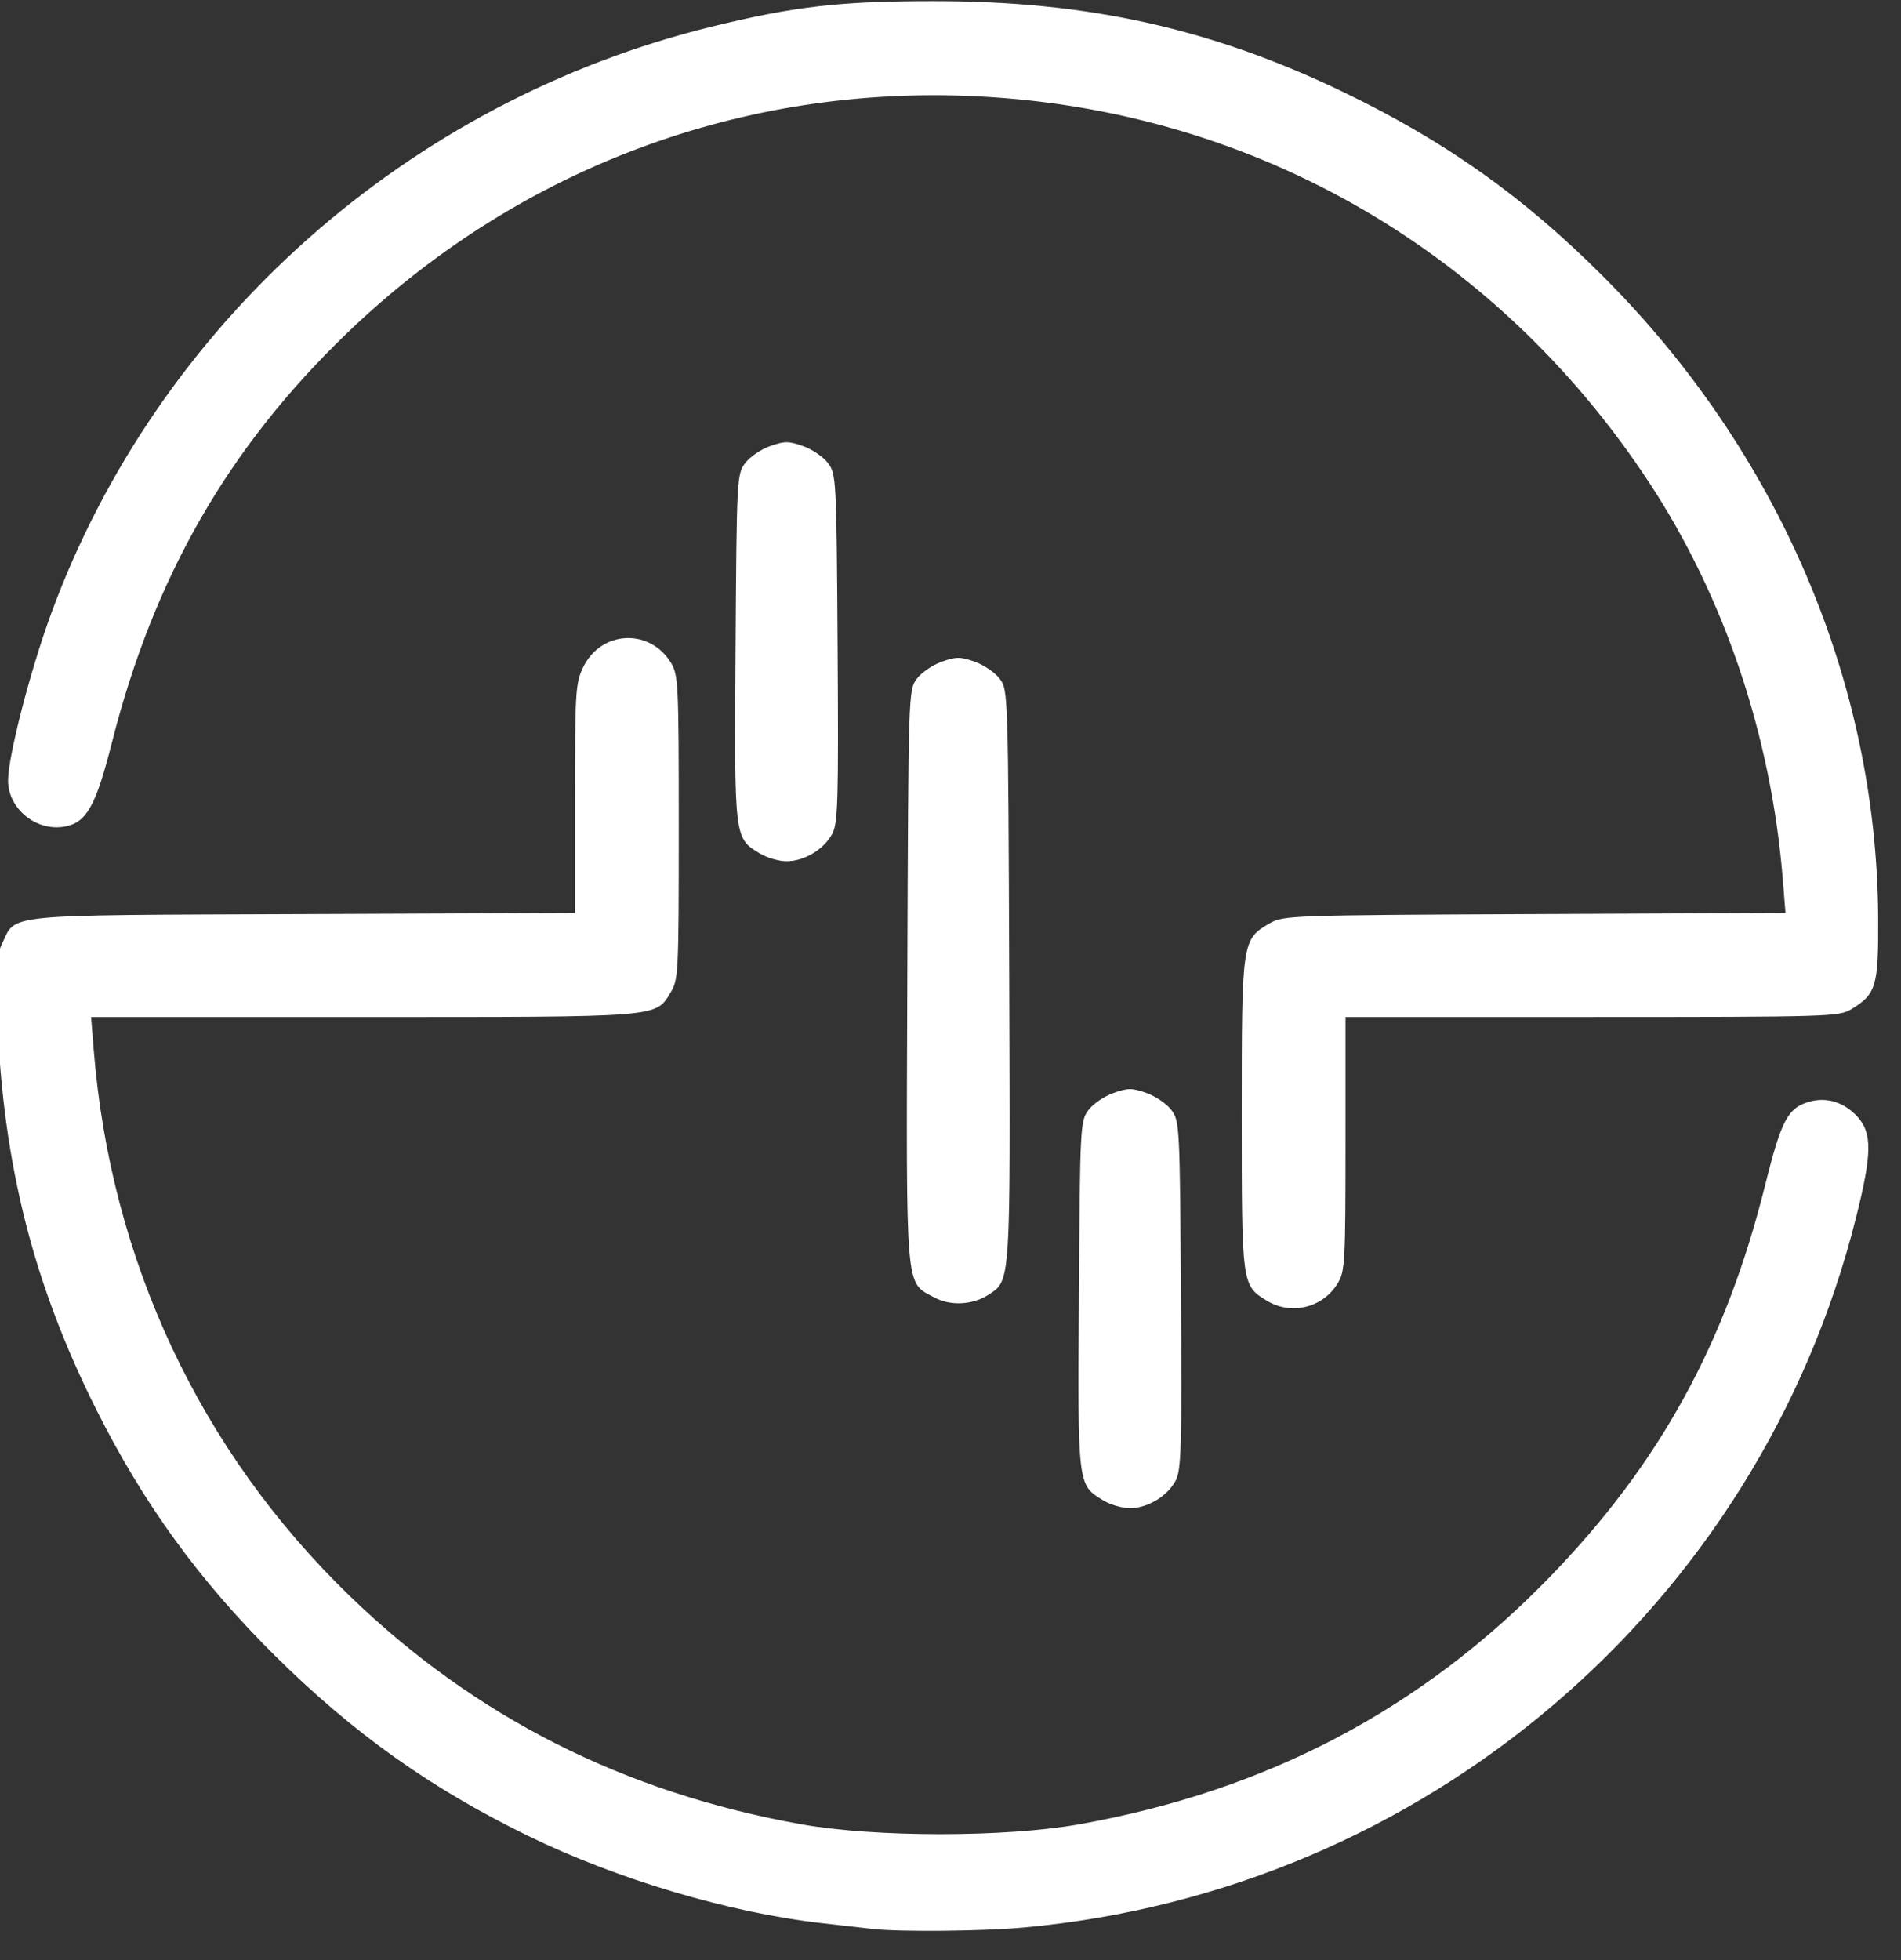 <?xml version="1.0" encoding="UTF-8" standalone="no"?><!DOCTYPE svg PUBLIC "-//W3C//DTD SVG 1.1//EN" "http://www.w3.org/Graphics/SVG/1.1/DTD/svg11.dtd"><svg width="100%" height="100%" viewBox="0 0 1488 1534" version="1.1" xmlns="http://www.w3.org/2000/svg" xmlns:xlink="http://www.w3.org/1999/xlink" xml:space="preserve" xmlns:serif="http://www.serif.com/" style="fill-rule:evenodd;clip-rule:evenodd;stroke-linejoin:round;stroke-miterlimit:2;"><rect x="0" y="0" width="1488" height="1534" fill="#333333" stroke="none"/><g id="Laag-1" serif:id="Laag 1"><path id="path928" d="M682.882,1509.49c-5.156,-0.602 -22.734,-2.593 -39.062,-4.426c-72.535,-8.143 -160.749,-34.331 -230.674,-68.48c-76.263,-37.244 -136.759,-80.295 -197.702,-140.69c-59.451,-58.917 -103.029,-118.911 -140.111,-192.89c-49.23,-98.214 -72.855,-191.487 -77.425,-305.671c-1.628,-40.688 -1.154,-48.531 3.535,-58.411c11.437,-24.102 -3.437,-22.612 235.345,-23.58l213.282,-0.865l-0,-89.555c-0,-83.813 0.409,-90.401 6.388,-102.751c13.973,-28.865 52.08,-30.789 68.738,-3.469c5.768,9.459 6.1,16.477 6.1,128.755c0,113.605 -0.273,119.198 -6.306,129.094c-12.089,19.827 -6.065,19.343 -240.77,19.343l-212.926,0l2.067,25.781c13.207,164.77 83.216,313.965 200.581,427.454c97.971,94.734 214.957,153.839 353.282,178.488c57.857,10.311 159.709,10.311 217.566,0c146.455,-26.098 267.293,-89.527 367.91,-193.119c86.181,-88.73 138.028,-182.955 168.962,-307.07c12.844,-51.53 17.851,-60.783 35.423,-65.464c13.273,-3.537 26.762,0.868 36.891,12.046c11.555,12.75 11.328,28.976 -1.1,78.539c-76.319,304.386 -337.183,527.024 -651.245,555.814c-32.23,2.954 -97.74,3.576 -118.749,1.126l0,0.001Zm180.621,-335.345c-20.157,-12.29 -19.968,-10.688 -18.998,-160.867c0.853,-132.041 1.053,-135.919 7.41,-144.502c3.593,-4.851 12.382,-10.886 19.531,-13.411c11.433,-4.038 14.564,-4.038 25.997,0c7.149,2.525 15.938,8.56 19.531,13.411c6.358,8.583 6.557,12.461 7.41,144.502c0.766,118.662 0.257,136.879 -4.058,145.225c-6.347,12.273 -21.974,21.743 -35.881,21.743c-6.016,-0 -15.44,-2.745 -20.942,-6.101Zm128.125,-156.25c-19.657,-11.984 -19.684,-12.188 -19.679,-146.065c0.007,-135.615 0.157,-136.649 21.871,-149.267c10.636,-6.182 16.337,-6.38 207.348,-7.228l196.411,-0.872l-2.058,-25.691c-9.021,-112.576 -45.706,-221.585 -104.792,-311.381c-121.586,-184.784 -316.498,-294.763 -535.972,-302.424c-181.197,-6.324 -352.647,59.76 -483.99,186.552c-92.466,89.261 -150.393,190.361 -183.214,319.758c-12.519,49.354 -19.745,62.29 -36.598,65.511c-22.322,4.267 -44.635,-13.722 -44.635,-35.985c-0,-18.853 17.324,-85.984 33.685,-130.534c83.392,-227.062 279.25,-401.104 516.949,-459.37c64.983,-15.929 100.686,-20.028 174.366,-20.017c120.587,0.019 217.261,21.516 320.312,71.232c80.001,38.596 140.69,81.645 203.128,144.087c137.036,137.044 214.33,317.116 215.353,501.705c0.299,53.97 -1.45,59.959 -20.995,71.876c-9.613,5.861 -17.196,6.089 -202.955,6.1l-192.968,0.012l-0.012,99.219c-0.012,92.894 -0.401,99.856 -6.112,109.223c-11.655,19.116 -36.405,25.168 -55.444,13.559l0.001,0Zm-260.308,-2.552c-23.012,-12.448 -22.028,-0.744 -21.122,-251.253c0.8,-221.696 0.876,-224.081 7.342,-232.812c3.593,-4.852 12.382,-10.887 19.531,-13.413c11.433,-4.038 14.564,-4.038 25.997,0c7.149,2.526 15.938,8.561 19.531,13.413c6.465,8.729 6.542,11.154 7.375,231.986c0.914,242.235 1.151,238.561 -16.087,249.856c-12.432,8.146 -29.93,9.059 -42.567,2.223Zm-136.567,-347.448c-20.157,-12.29 -19.968,-10.688 -18.998,-160.867c0.853,-132.041 1.053,-135.919 7.41,-144.502c3.593,-4.851 12.382,-10.885 19.531,-13.411c11.433,-4.038 14.564,-4.038 25.997,0c7.149,2.526 15.938,8.56 19.531,13.411c6.358,8.583 6.557,12.461 7.41,144.502c0.766,118.662 0.257,136.879 -4.058,145.225c-6.347,12.273 -21.974,21.743 -35.881,21.743c-6.016,-0 -15.44,-2.745 -20.942,-6.101Z" style="fill:#fff;fill-rule:nonzero;"/></g></svg>
